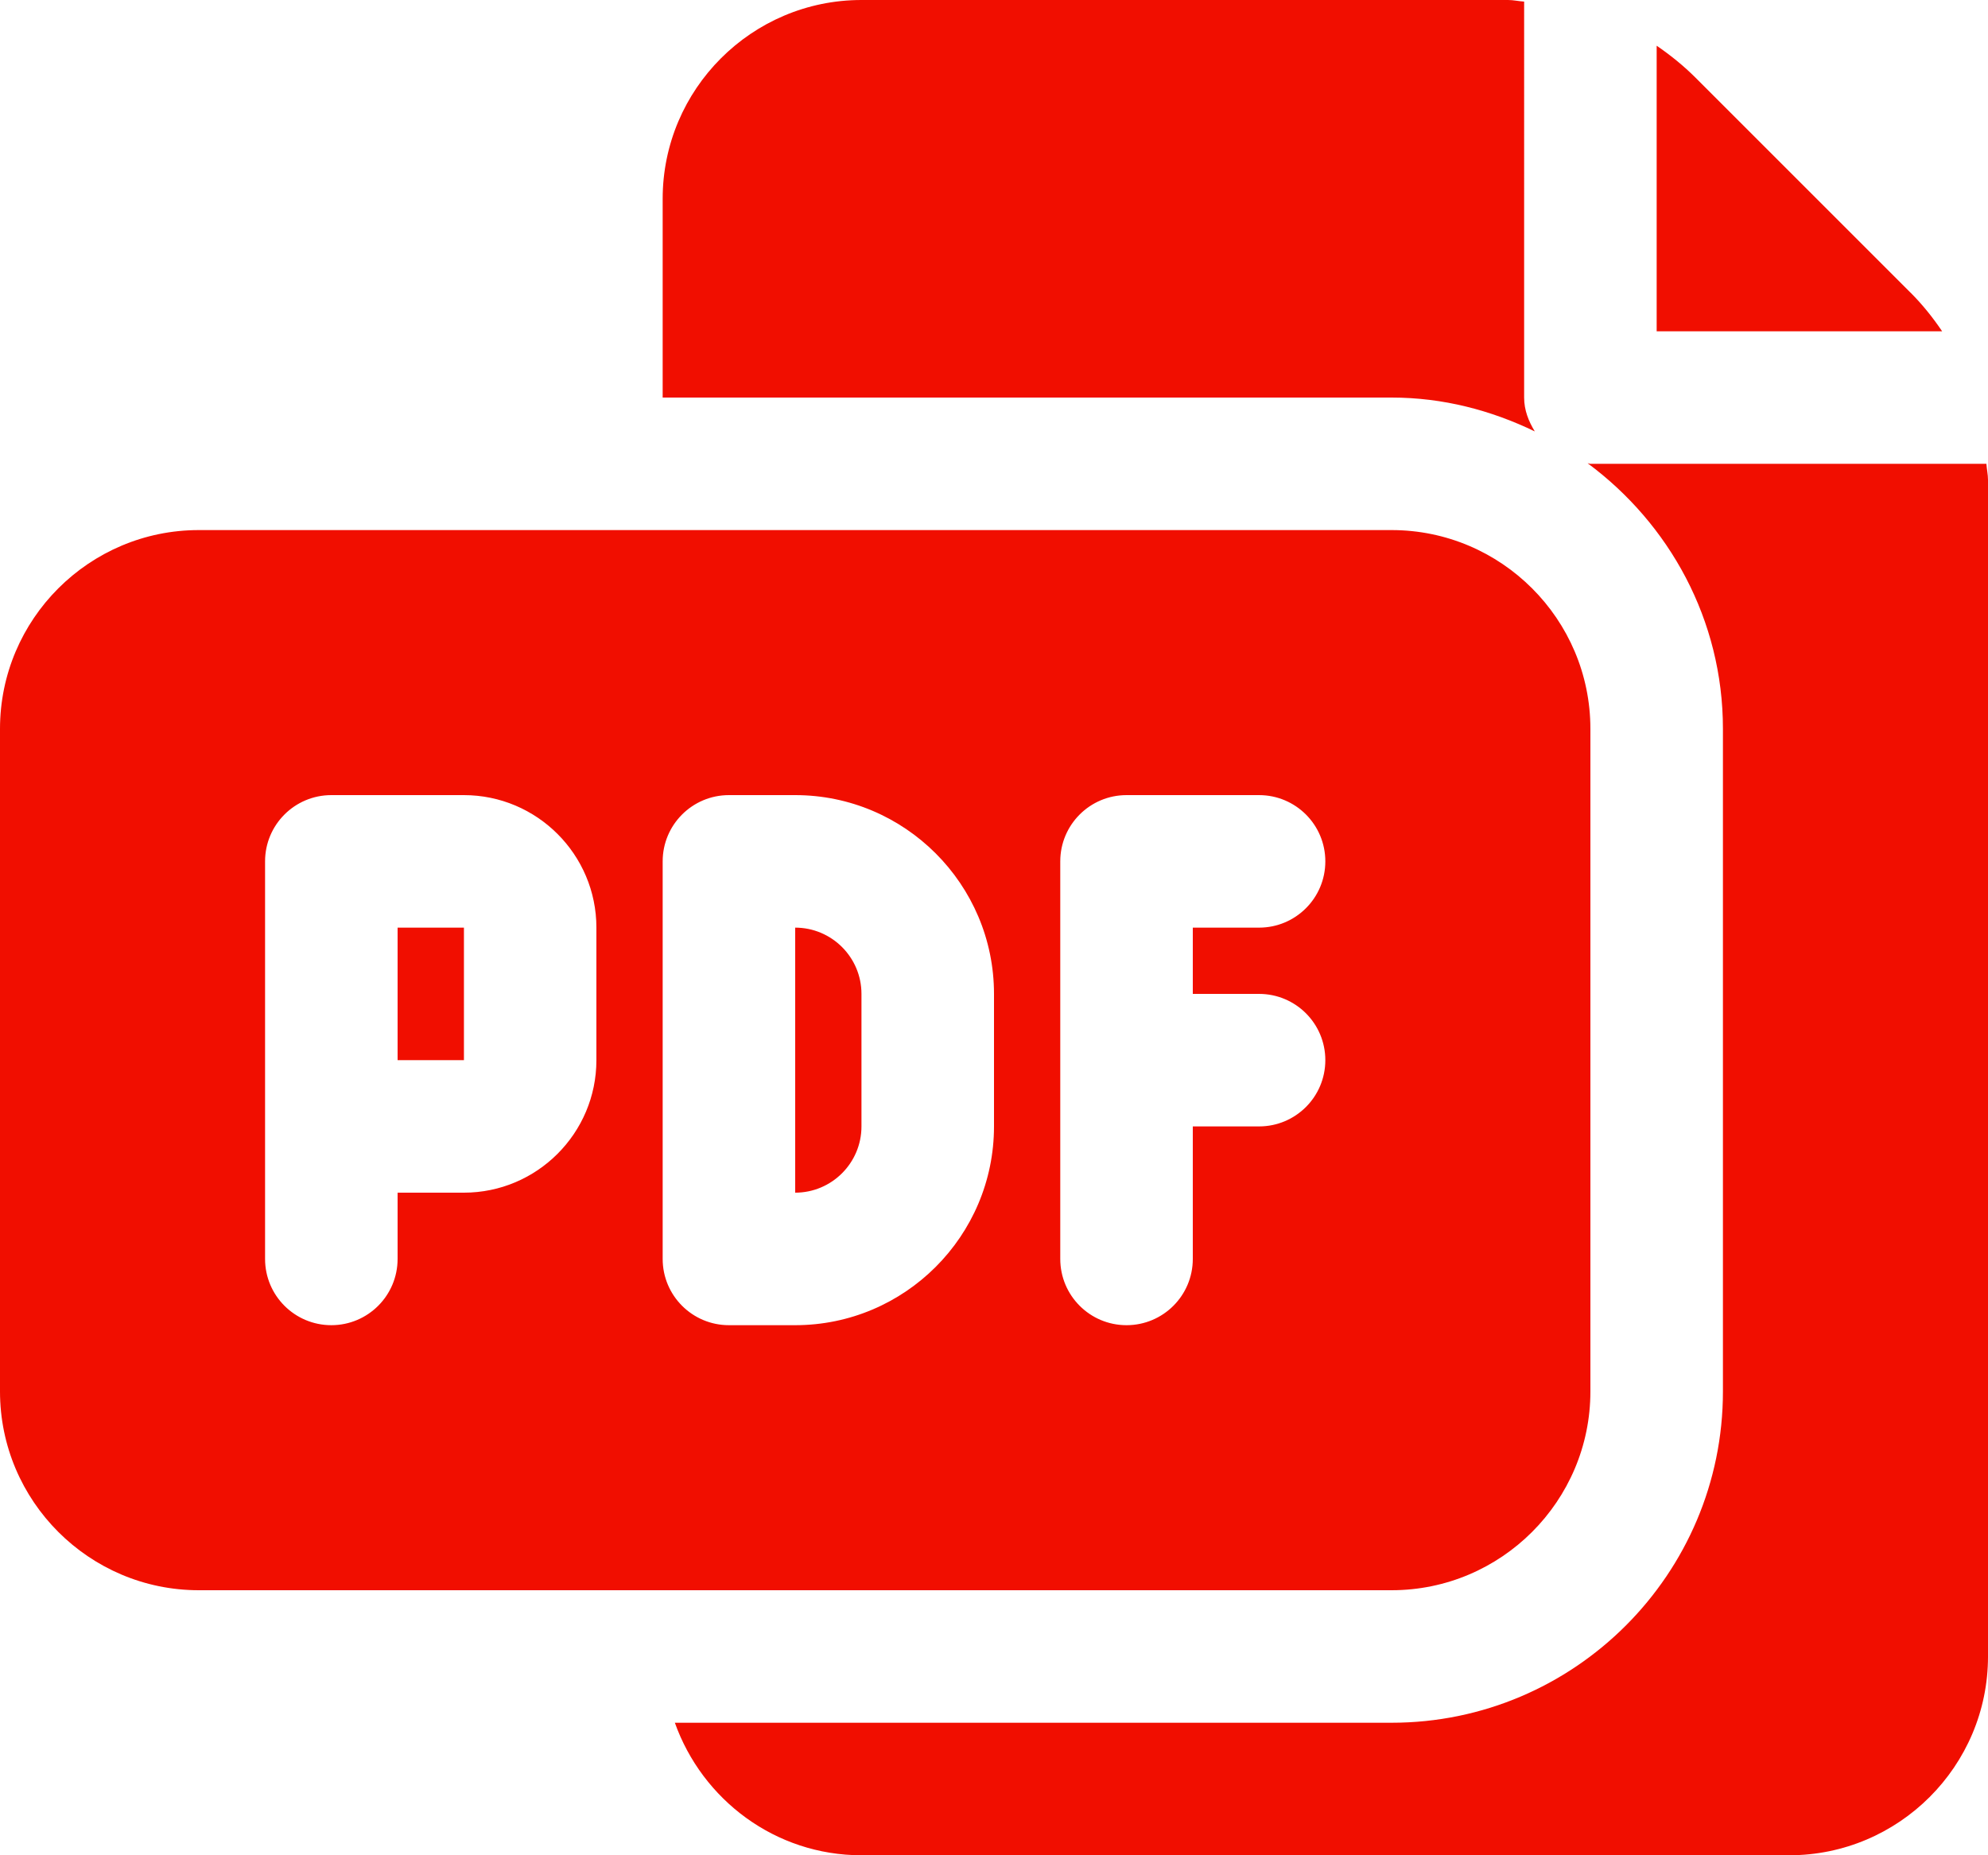 <?xml version="1.0" encoding="UTF-8"?> <svg xmlns="http://www.w3.org/2000/svg" viewBox="1 2 30 28" x="0px" y="0px"><path d="M14,17v2c0,.552-.449,1-1,1v-4c.551,0,1,.448,1,1Zm-7-1v2h1.001v-2h-1.001Zm18-3v10c0,1.654-1.346,3-3,3H4c-1.654,0-3-1.346-3-3V13c0-1.654,1.346-3,3-3H22c1.654,0,3,1.346,3,3Zm-15,3c0-1.103-.897-2-2-2h-2c-.552,0-1,.447-1,1v6c0,.553,.448,1,1,1s1-.447,1-1v-1h1c1.103,0,2-.897,2-2v-2Zm6,1c0-1.654-1.346-3-3-3h-1c-.552,0-1,.447-1,1v6c0,.553,.448,1,1,1h1c1.654,0,3-1.346,3-3v-2Zm3,0v-1h1c.552,0,1-.447,1-1s-.448-1-1-1h-2c-.552,0-1,.447-1,1v6c0,.553,.448,1,1,1s1-.447,1-1v-2h1c.552,0,1-.447,1-1s-.448-1-1-1h-1ZM29.828,6.414l-3.242-3.242c-.181-.181-.379-.34-.586-.482V7h4.308c-.141-.209-.3-.407-.479-.586Zm1.148,2.586h-5.976c-.015,0-.027-.008-.041-.008,1.231,.912,2.041,2.362,2.041,4.008v10c0,2.757-2.243,5-5,5H11.184c.414,1.161,1.514,2,2.816,2h14c1.654,0,3-1.346,3-3V9.242c0-.082-.019-.161-.024-.242Zm-8.976-1c.777,0,1.504,.193,2.161,.511-.093-.152-.161-.32-.161-.511V2.024c-.082-.005-.16-.024-.243-.024H14c-1.654,0-3,1.346-3,3v3h11Z" style="fill: rgb(241, 14, 0);"></path></svg> 